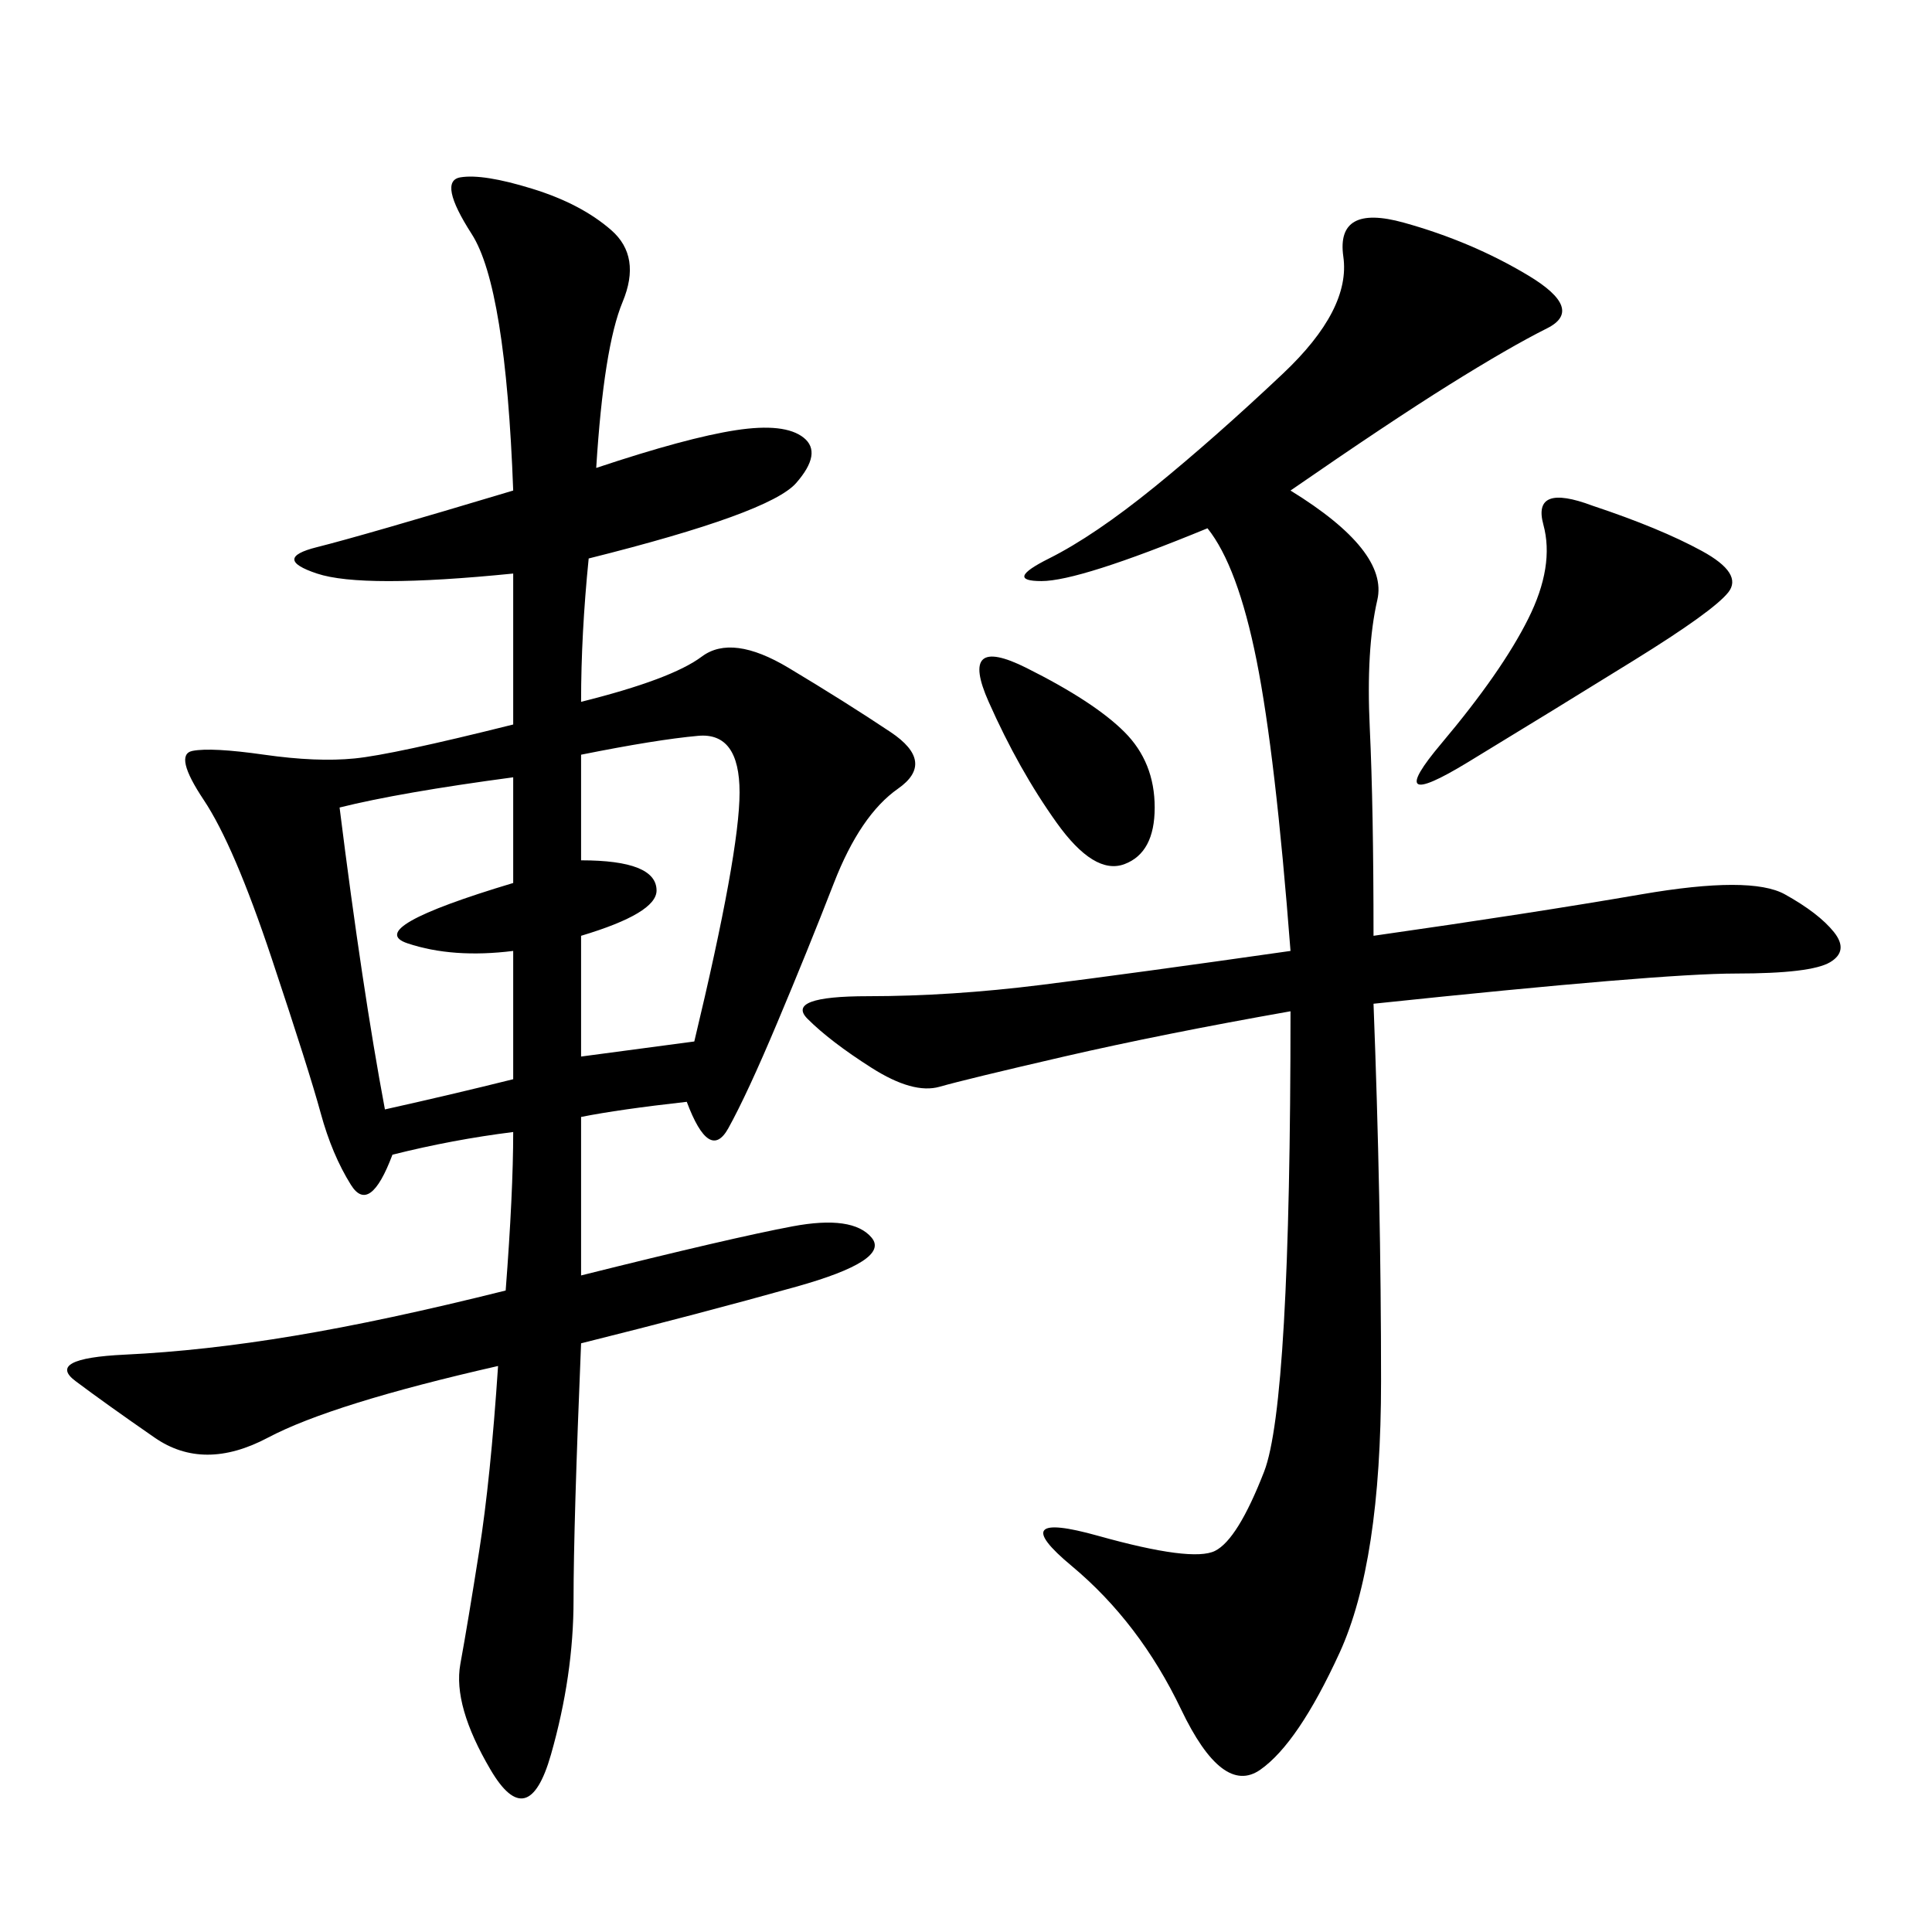 <svg xmlns="http://www.w3.org/2000/svg" xmlns:xlink="http://www.w3.org/1999/xlink" width="300" height="300"><path d="M92.58 72.66Q106.64 67.97 114.26 66.80Q121.88 65.63 124.80 67.97Q127.73 70.31 123.63 75Q119.53 79.69 91.41 86.72L91.41 86.72Q90.23 98.44 90.23 108.98L90.23 108.98Q104.30 105.47 108.98 101.95Q113.67 98.44 122.46 103.71Q131.25 108.98 138.28 113.67Q145.31 118.36 139.45 122.46Q133.59 126.56 129.49 137.11Q125.39 147.66 120.70 158.79Q116.02 169.92 113.09 175.20Q110.16 180.47 106.64 171.09L106.64 171.09Q96.09 172.27 90.23 173.44L90.23 173.44L90.23 198.05Q113.67 192.19 123.05 190.43Q132.42 188.67 135.35 192.19Q138.28 195.70 123.63 199.80Q108.98 203.91 90.23 208.59L90.23 208.59Q89.06 236.72 89.06 248.44L89.06 248.44Q89.06 260.16 85.55 272.46Q82.03 284.77 76.17 274.80Q70.31 264.84 71.48 258.40Q72.66 251.95 74.41 240.82Q76.17 229.69 77.34 212.11L77.34 212.11Q51.56 217.97 41.60 223.24Q31.64 228.52 24.02 223.24Q16.41 217.97 11.72 214.45Q7.03 210.94 19.34 210.35Q31.64 209.77 45.70 207.42Q59.77 205.08 78.52 200.39L78.52 200.39Q79.69 185.16 79.69 175.78L79.69 175.78Q70.31 176.95 60.94 179.30L60.94 179.30Q57.42 188.67 54.49 183.98Q51.56 179.30 49.80 172.85Q48.05 166.41 42.19 148.83Q36.33 131.25 31.64 124.22Q26.95 117.19 29.88 116.60Q32.81 116.02 41.02 117.19Q49.22 118.36 55.08 117.77Q60.94 117.19 79.69 112.50L79.69 112.50L79.69 89.06Q56.25 91.41 49.22 89.06Q42.19 86.72 49.22 84.96Q56.25 83.20 79.69 76.17L79.69 76.17Q78.52 44.53 73.24 36.33Q67.97 28.13 71.48 27.54Q75 26.95 82.62 29.30Q90.23 31.64 94.92 35.74Q99.61 39.84 96.68 46.88Q93.75 53.91 92.58 72.66L92.58 72.66ZM200.39 76.17Q215.63 85.55 213.87 93.16Q212.11 100.78 212.70 113.09Q213.28 125.39 213.28 145.31L213.28 145.31Q237.89 141.80 254.88 138.87Q271.88 135.94 277.15 138.87Q282.42 141.80 284.77 144.73Q287.11 147.66 284.18 149.41Q281.25 151.17 269.53 151.17L269.53 151.17Q257.81 151.17 213.28 155.86L213.28 155.86Q214.45 186.33 214.45 214.45L214.45 214.45Q214.45 242.58 208.01 256.64Q201.56 270.70 195.70 274.80Q189.84 278.91 183.40 265.43Q176.95 251.95 166.41 243.16Q155.86 234.38 170.51 238.48Q185.16 242.58 188.67 240.82Q192.19 239.06 196.29 228.52Q200.39 217.97 200.39 157.03L200.39 157.03Q180.47 160.55 165.23 164.06Q150 167.58 145.90 168.75Q141.80 169.92 135.35 165.82Q128.91 161.72 125.39 158.20Q121.88 154.69 134.77 154.69L134.77 154.69Q147.66 154.69 161.72 152.93Q175.78 151.17 200.39 147.66L200.39 147.66Q198.05 117.19 195.12 102.54Q192.19 87.89 187.50 82.03L187.50 82.03Q167.58 90.23 161.72 90.23L161.72 90.23Q155.86 90.23 162.89 86.72Q169.92 83.20 179.30 75.59Q188.67 67.97 199.22 58.01Q209.77 48.05 208.59 39.84Q207.42 31.64 217.97 34.57Q228.52 37.50 237.30 42.77Q246.09 48.05 240.23 50.98Q234.38 53.91 225 59.77Q215.63 65.63 200.39 76.17L200.39 76.17ZM52.73 125.39Q56.25 153.52 59.77 172.27L59.77 172.27Q70.31 169.92 79.69 167.58L79.69 167.58L79.69 147.66Q70.31 148.83 63.28 146.48Q56.25 144.14 79.69 137.11L79.69 137.11L79.69 120.70Q62.11 123.05 52.73 125.39L52.73 125.39ZM90.23 117.19L90.23 133.59Q101.95 133.59 101.95 138.28L101.95 138.28Q101.95 141.80 90.23 145.31L90.23 145.31L90.23 164.06L107.81 161.72Q114.84 132.42 114.84 123.05L114.84 123.05Q114.84 113.67 108.40 114.26Q101.95 114.84 90.23 117.19L90.23 117.19ZM247.27 78.52Q257.81 82.03 264.26 85.55Q270.70 89.06 268.36 91.99Q266.02 94.92 253.71 102.54Q241.41 110.16 227.93 118.36Q214.45 126.56 223.83 115.43Q233.20 104.30 237.30 96.09Q241.41 87.89 239.65 81.45Q237.89 75 247.27 78.52L247.27 78.52ZM153.52 108.98Q148.83 98.44 159.38 103.71Q169.92 108.98 174.61 113.67Q179.30 118.36 179.30 125.39L179.30 125.39Q179.30 132.42 174.61 134.18Q169.92 135.94 164.06 127.73Q158.20 119.53 153.52 108.98L153.52 108.98Z"/></svg>
